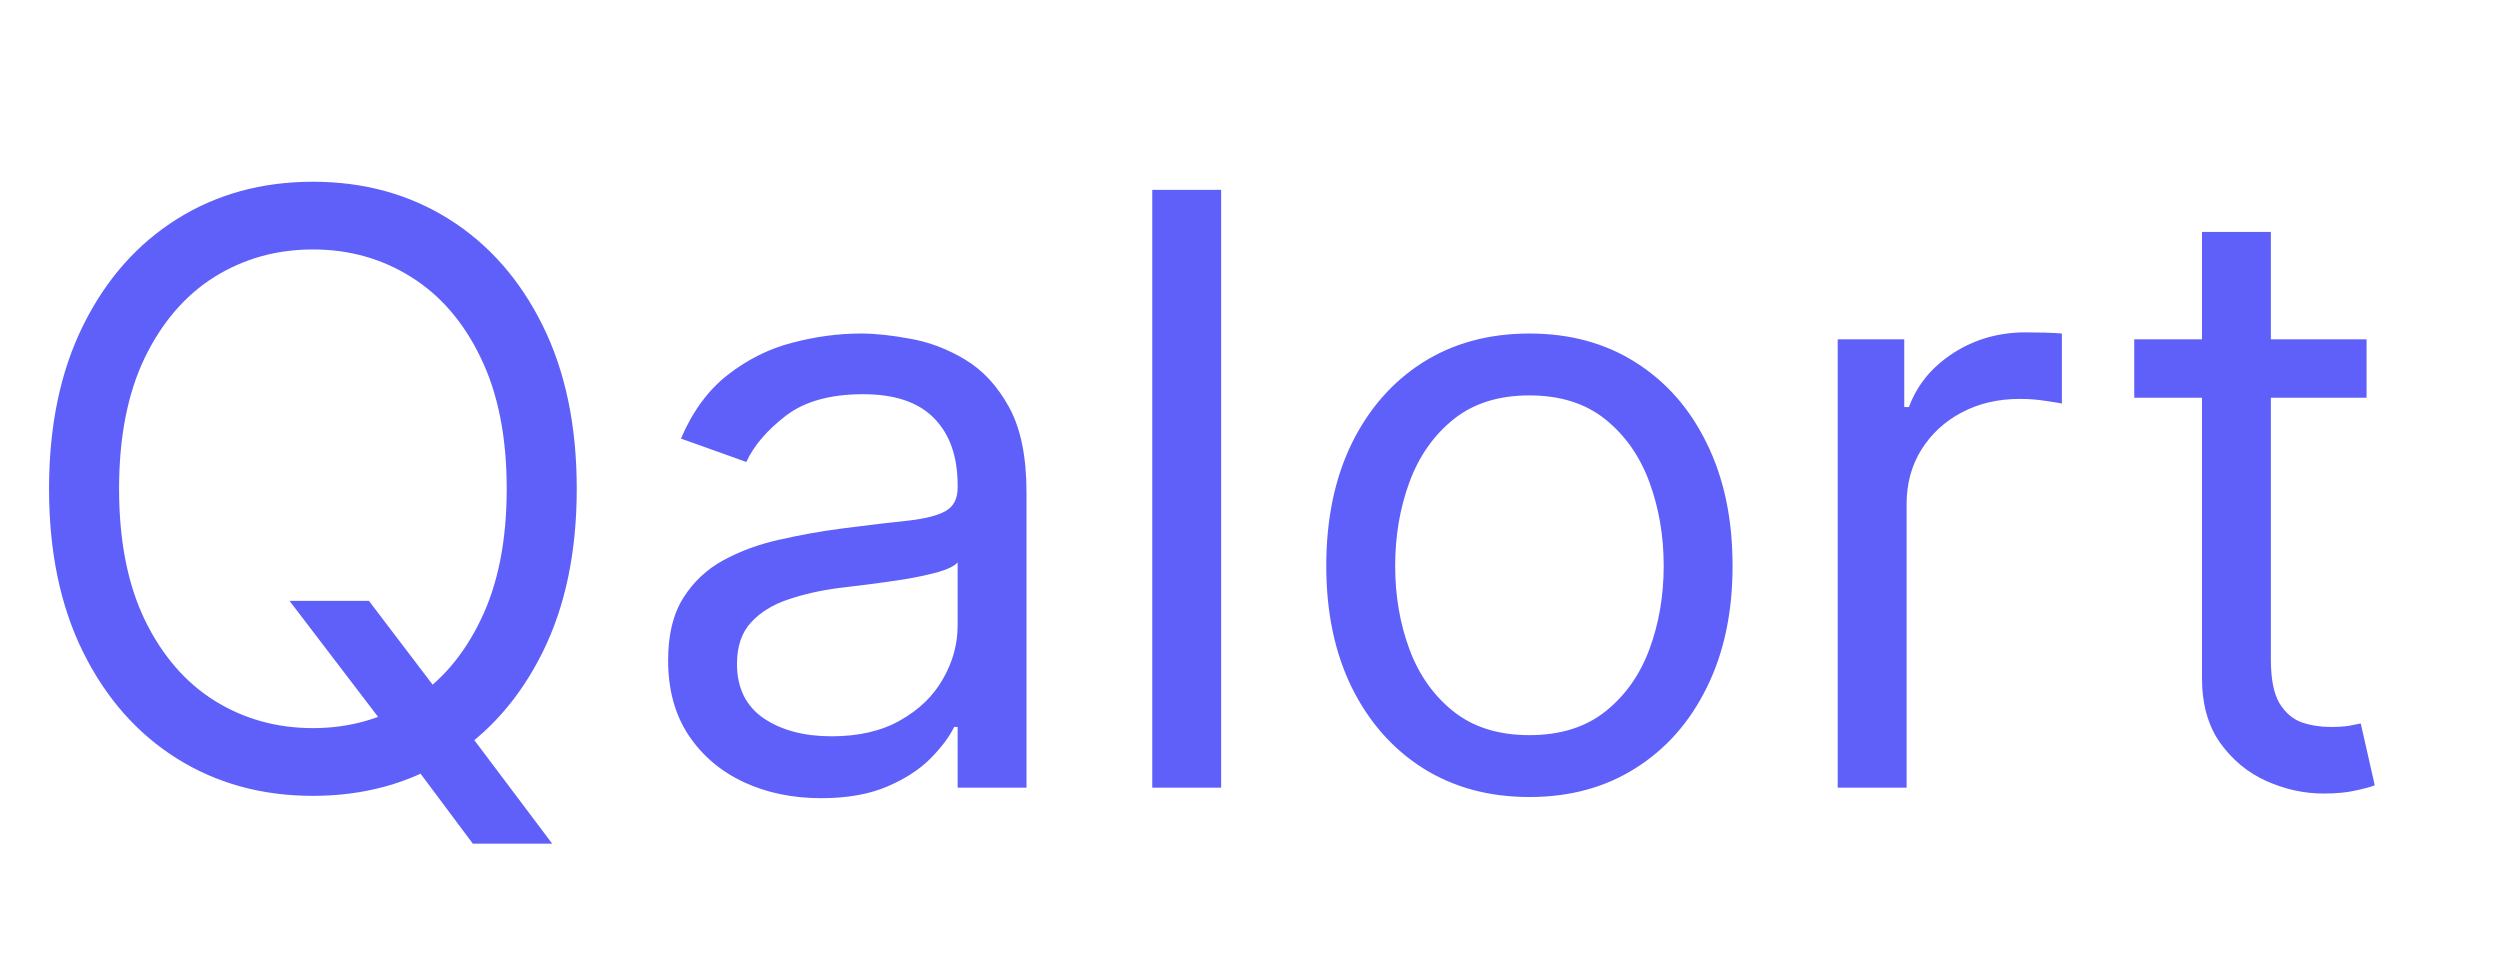 <svg width="73" height="28" viewBox="0 0 73 28" fill="none" xmlns="http://www.w3.org/2000/svg">
<path d="M8.455 17.546H10.773L12.716 20.102L13.227 20.784L16.125 24.636H13.807L11.898 22.079L11.421 21.432L8.455 17.546ZM16.841 14.273C16.841 16.114 16.509 17.704 15.844 19.046C15.179 20.386 14.267 21.421 13.108 22.148C11.949 22.875 10.625 23.239 9.136 23.239C7.648 23.239 6.324 22.875 5.165 22.148C4.006 21.421 3.094 20.386 2.429 19.046C1.764 17.704 1.432 16.114 1.432 14.273C1.432 12.432 1.764 10.841 2.429 9.5C3.094 8.159 4.006 7.125 5.165 6.398C6.324 5.67 7.648 5.307 9.136 5.307C10.625 5.307 11.949 5.67 13.108 6.398C14.267 7.125 15.179 8.159 15.844 9.5C16.509 10.841 16.841 12.432 16.841 14.273ZM14.796 14.273C14.796 12.761 14.543 11.486 14.037 10.446C13.537 9.406 12.858 8.619 12 8.085C11.148 7.551 10.193 7.284 9.136 7.284C8.08 7.284 7.122 7.551 6.264 8.085C5.412 8.619 4.733 9.406 4.227 10.446C3.727 11.486 3.477 12.761 3.477 14.273C3.477 15.784 3.727 17.06 4.227 18.099C4.733 19.139 5.412 19.926 6.264 20.46C7.122 20.994 8.08 21.261 9.136 21.261C10.193 21.261 11.148 20.994 12 20.46C12.858 19.926 13.537 19.139 14.037 18.099C14.543 17.06 14.796 15.784 14.796 14.273ZM23.974 23.307C23.145 23.307 22.392 23.151 21.716 22.838C21.04 22.52 20.503 22.062 20.105 21.466C19.707 20.864 19.509 20.136 19.509 19.284C19.509 18.534 19.656 17.926 19.952 17.46C20.247 16.989 20.642 16.619 21.136 16.352C21.631 16.085 22.176 15.886 22.773 15.756C23.375 15.619 23.98 15.511 24.588 15.432C25.384 15.329 26.028 15.253 26.523 15.202C27.023 15.145 27.386 15.051 27.614 14.921C27.847 14.79 27.963 14.562 27.963 14.239V14.171C27.963 13.329 27.733 12.676 27.273 12.21C26.818 11.744 26.128 11.511 25.202 11.511C24.241 11.511 23.489 11.722 22.943 12.142C22.398 12.562 22.014 13.011 21.793 13.489L19.884 12.807C20.224 12.011 20.679 11.392 21.247 10.949C21.821 10.5 22.446 10.188 23.122 10.011C23.804 9.83 24.474 9.739 25.134 9.739C25.554 9.739 26.037 9.79 26.582 9.892C27.134 9.989 27.665 10.19 28.176 10.497C28.693 10.804 29.122 11.267 29.463 11.886C29.804 12.506 29.974 13.335 29.974 14.375V23H27.963V21.227H27.861C27.724 21.511 27.497 21.815 27.179 22.139C26.861 22.463 26.438 22.739 25.909 22.966C25.381 23.193 24.736 23.307 23.974 23.307ZM24.281 21.5C25.077 21.5 25.747 21.344 26.293 21.031C26.844 20.719 27.259 20.315 27.537 19.821C27.821 19.327 27.963 18.807 27.963 18.261V16.421C27.878 16.523 27.69 16.616 27.401 16.702C27.116 16.781 26.787 16.852 26.412 16.915C26.043 16.972 25.682 17.023 25.329 17.068C24.983 17.108 24.702 17.142 24.486 17.171C23.963 17.239 23.474 17.349 23.02 17.503C22.571 17.651 22.207 17.875 21.929 18.176C21.656 18.472 21.52 18.875 21.52 19.386C21.52 20.085 21.778 20.614 22.296 20.972C22.818 21.324 23.48 21.5 24.281 21.5ZM35.657 5.545V23H33.646V5.545H35.657ZM44.659 23.273C43.477 23.273 42.44 22.991 41.548 22.429C40.662 21.866 39.969 21.079 39.469 20.068C38.974 19.057 38.727 17.875 38.727 16.523C38.727 15.159 38.974 13.969 39.469 12.952C39.969 11.935 40.662 11.145 41.548 10.582C42.44 10.02 43.477 9.739 44.659 9.739C45.841 9.739 46.875 10.02 47.761 10.582C48.653 11.145 49.347 11.935 49.841 12.952C50.341 13.969 50.591 15.159 50.591 16.523C50.591 17.875 50.341 19.057 49.841 20.068C49.347 21.079 48.653 21.866 47.761 22.429C46.875 22.991 45.841 23.273 44.659 23.273ZM44.659 21.466C45.557 21.466 46.295 21.236 46.875 20.776C47.455 20.315 47.883 19.71 48.162 18.96C48.44 18.21 48.58 17.398 48.58 16.523C48.58 15.648 48.44 14.832 48.162 14.077C47.883 13.321 47.455 12.71 46.875 12.244C46.295 11.778 45.557 11.546 44.659 11.546C43.761 11.546 43.023 11.778 42.443 12.244C41.864 12.71 41.435 13.321 41.156 14.077C40.878 14.832 40.739 15.648 40.739 16.523C40.739 17.398 40.878 18.21 41.156 18.96C41.435 19.71 41.864 20.315 42.443 20.776C43.023 21.236 43.761 21.466 44.659 21.466ZM53.661 23V9.909H55.604V11.886H55.741C55.979 11.239 56.411 10.713 57.036 10.31C57.661 9.906 58.366 9.705 59.15 9.705C59.298 9.705 59.482 9.707 59.704 9.713C59.925 9.719 60.093 9.727 60.207 9.739V11.784C60.139 11.767 59.982 11.742 59.738 11.707C59.499 11.668 59.246 11.648 58.979 11.648C58.343 11.648 57.775 11.781 57.275 12.048C56.781 12.31 56.389 12.673 56.099 13.139C55.815 13.599 55.673 14.125 55.673 14.716V23H53.661ZM69.104 9.909V11.614H62.32V9.909H69.104ZM64.298 6.773H66.309V19.25C66.309 19.818 66.391 20.244 66.556 20.528C66.727 20.807 66.942 20.994 67.204 21.091C67.471 21.182 67.752 21.227 68.048 21.227C68.269 21.227 68.451 21.216 68.593 21.193C68.735 21.165 68.849 21.142 68.934 21.125L69.343 22.932C69.207 22.983 69.016 23.034 68.772 23.085C68.528 23.142 68.218 23.171 67.843 23.171C67.275 23.171 66.718 23.048 66.173 22.804C65.633 22.56 65.184 22.188 64.826 21.688C64.474 21.188 64.298 20.557 64.298 19.796V6.773Z" fill="#5F5FFA"/>
</svg>
